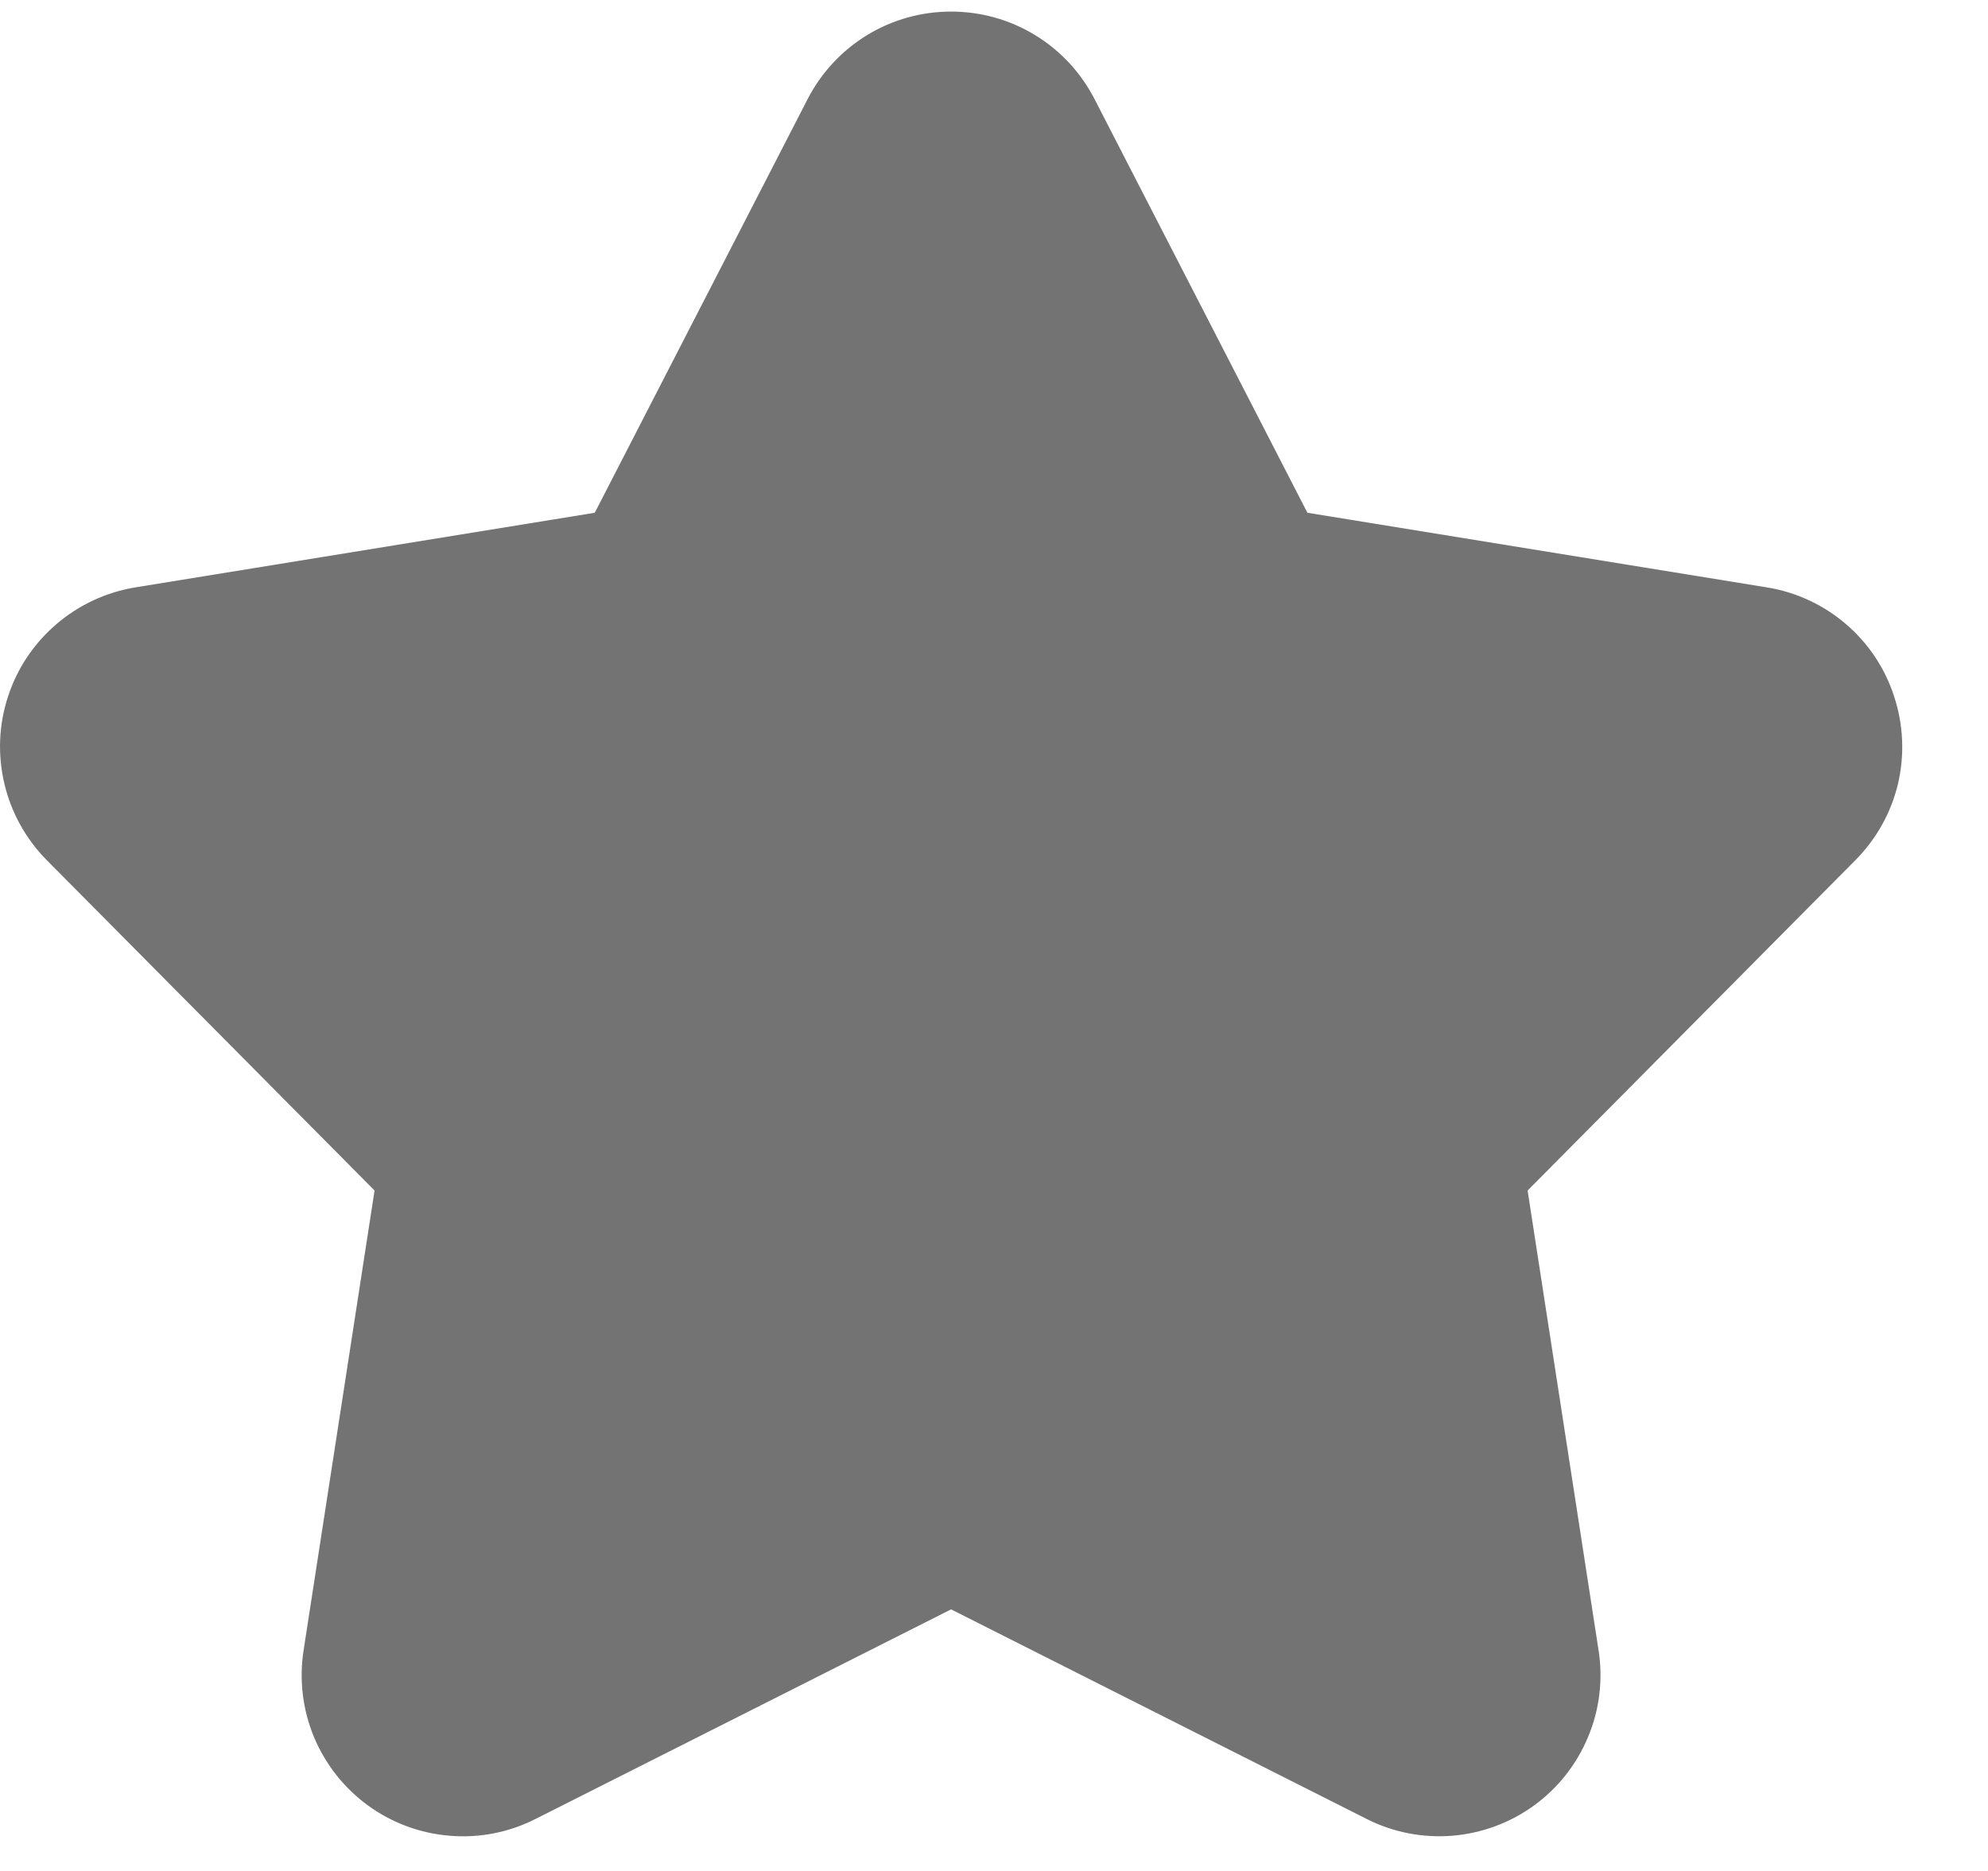 <svg width="17" height="16" viewBox="0 0 17 16" fill="none" xmlns="http://www.w3.org/2000/svg">
<path d="M16.198 5.958C16.121 5.717 15.978 5.502 15.785 5.337C15.593 5.172 15.358 5.063 15.108 5.023L11.18 4.385L9.359 0.846C9.243 0.621 9.068 0.432 8.851 0.3C8.635 0.168 8.386 0.099 8.133 0.099C7.88 0.099 7.631 0.168 7.415 0.3C7.199 0.432 7.023 0.621 6.907 0.846L5.086 4.385L1.158 5.023C0.908 5.064 0.674 5.173 0.482 5.338C0.289 5.503 0.146 5.717 0.068 5.958C-0.011 6.199 -0.021 6.457 0.038 6.704C0.096 6.95 0.222 7.176 0.4 7.356L3.203 10.181L2.596 14.114C2.557 14.364 2.588 14.621 2.685 14.855C2.783 15.089 2.943 15.292 3.148 15.441C3.353 15.59 3.595 15.679 3.848 15.699C4.101 15.72 4.354 15.67 4.58 15.555L8.133 13.763L11.686 15.555C11.912 15.67 12.166 15.719 12.418 15.699C12.671 15.678 12.913 15.589 13.118 15.44C13.323 15.291 13.483 15.088 13.58 14.854C13.678 14.621 13.709 14.364 13.67 14.114L13.063 10.181L15.866 7.356C16.045 7.176 16.171 6.951 16.23 6.704C16.288 6.457 16.277 6.199 16.198 5.958Z" fill="#737373"/>
</svg>
